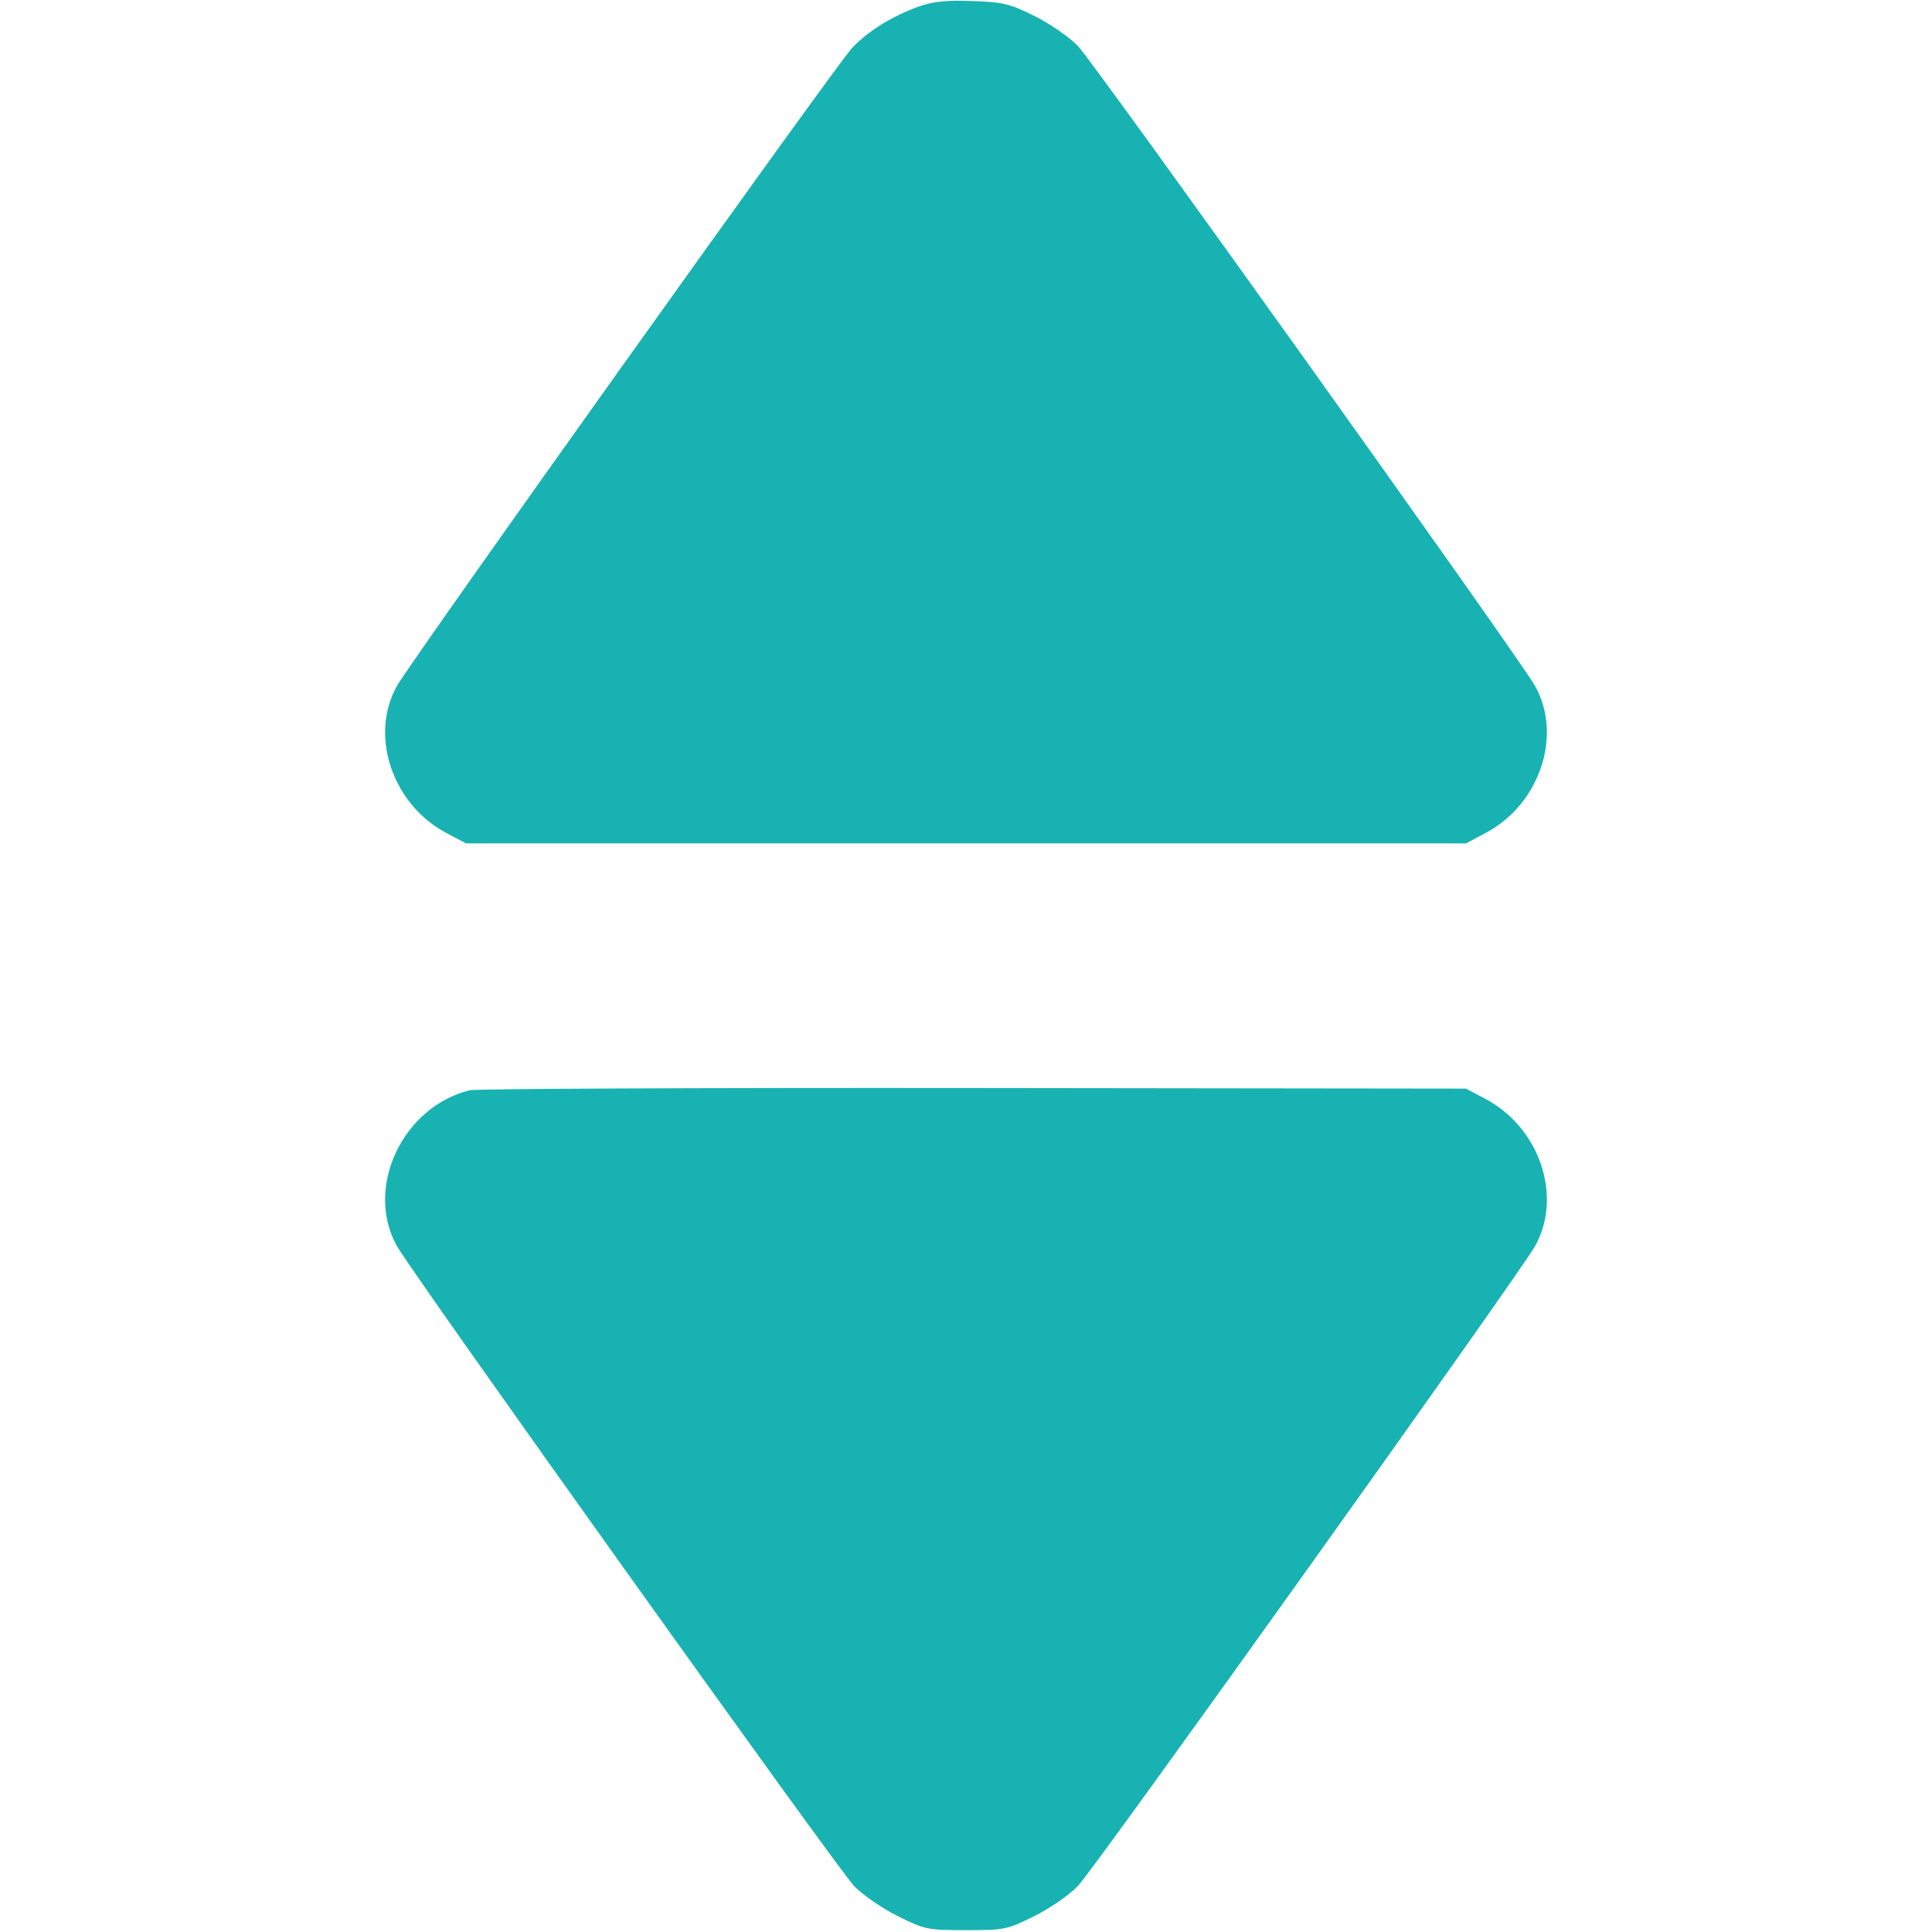 <svg width="26" height="26" viewBox="0 0 26 26" fill="none" xmlns="http://www.w3.org/2000/svg">
<path fill-rule="evenodd" clip-rule="evenodd" d="M12.365 0.088C12.009 0.216 11.686 0.415 11.469 0.643C11.261 0.86 5.534 8.888 5.342 9.231C4.967 9.899 5.28 10.827 6.011 11.212L6.272 11.35H13H19.729L19.989 11.212C20.72 10.827 21.033 9.899 20.658 9.231C20.447 8.855 14.728 0.849 14.506 0.619C14.39 0.499 14.127 0.317 13.921 0.215C13.587 0.049 13.498 0.028 13.083 0.014C12.734 0.001 12.556 0.02 12.365 0.088ZM6.322 14.672C5.413 14.897 4.904 15.987 5.342 16.77C5.553 17.145 11.272 25.151 11.494 25.381C11.61 25.502 11.875 25.684 12.083 25.787C12.448 25.968 12.482 25.975 13 25.975C13.519 25.975 13.553 25.968 13.917 25.787C14.126 25.684 14.39 25.502 14.506 25.381C14.728 25.151 20.447 17.145 20.658 16.77C21.033 16.101 20.72 15.173 19.989 14.788L19.729 14.65L13.102 14.642C9.457 14.638 6.406 14.652 6.322 14.672Z" fill="#18B2B2"/>
</svg>
